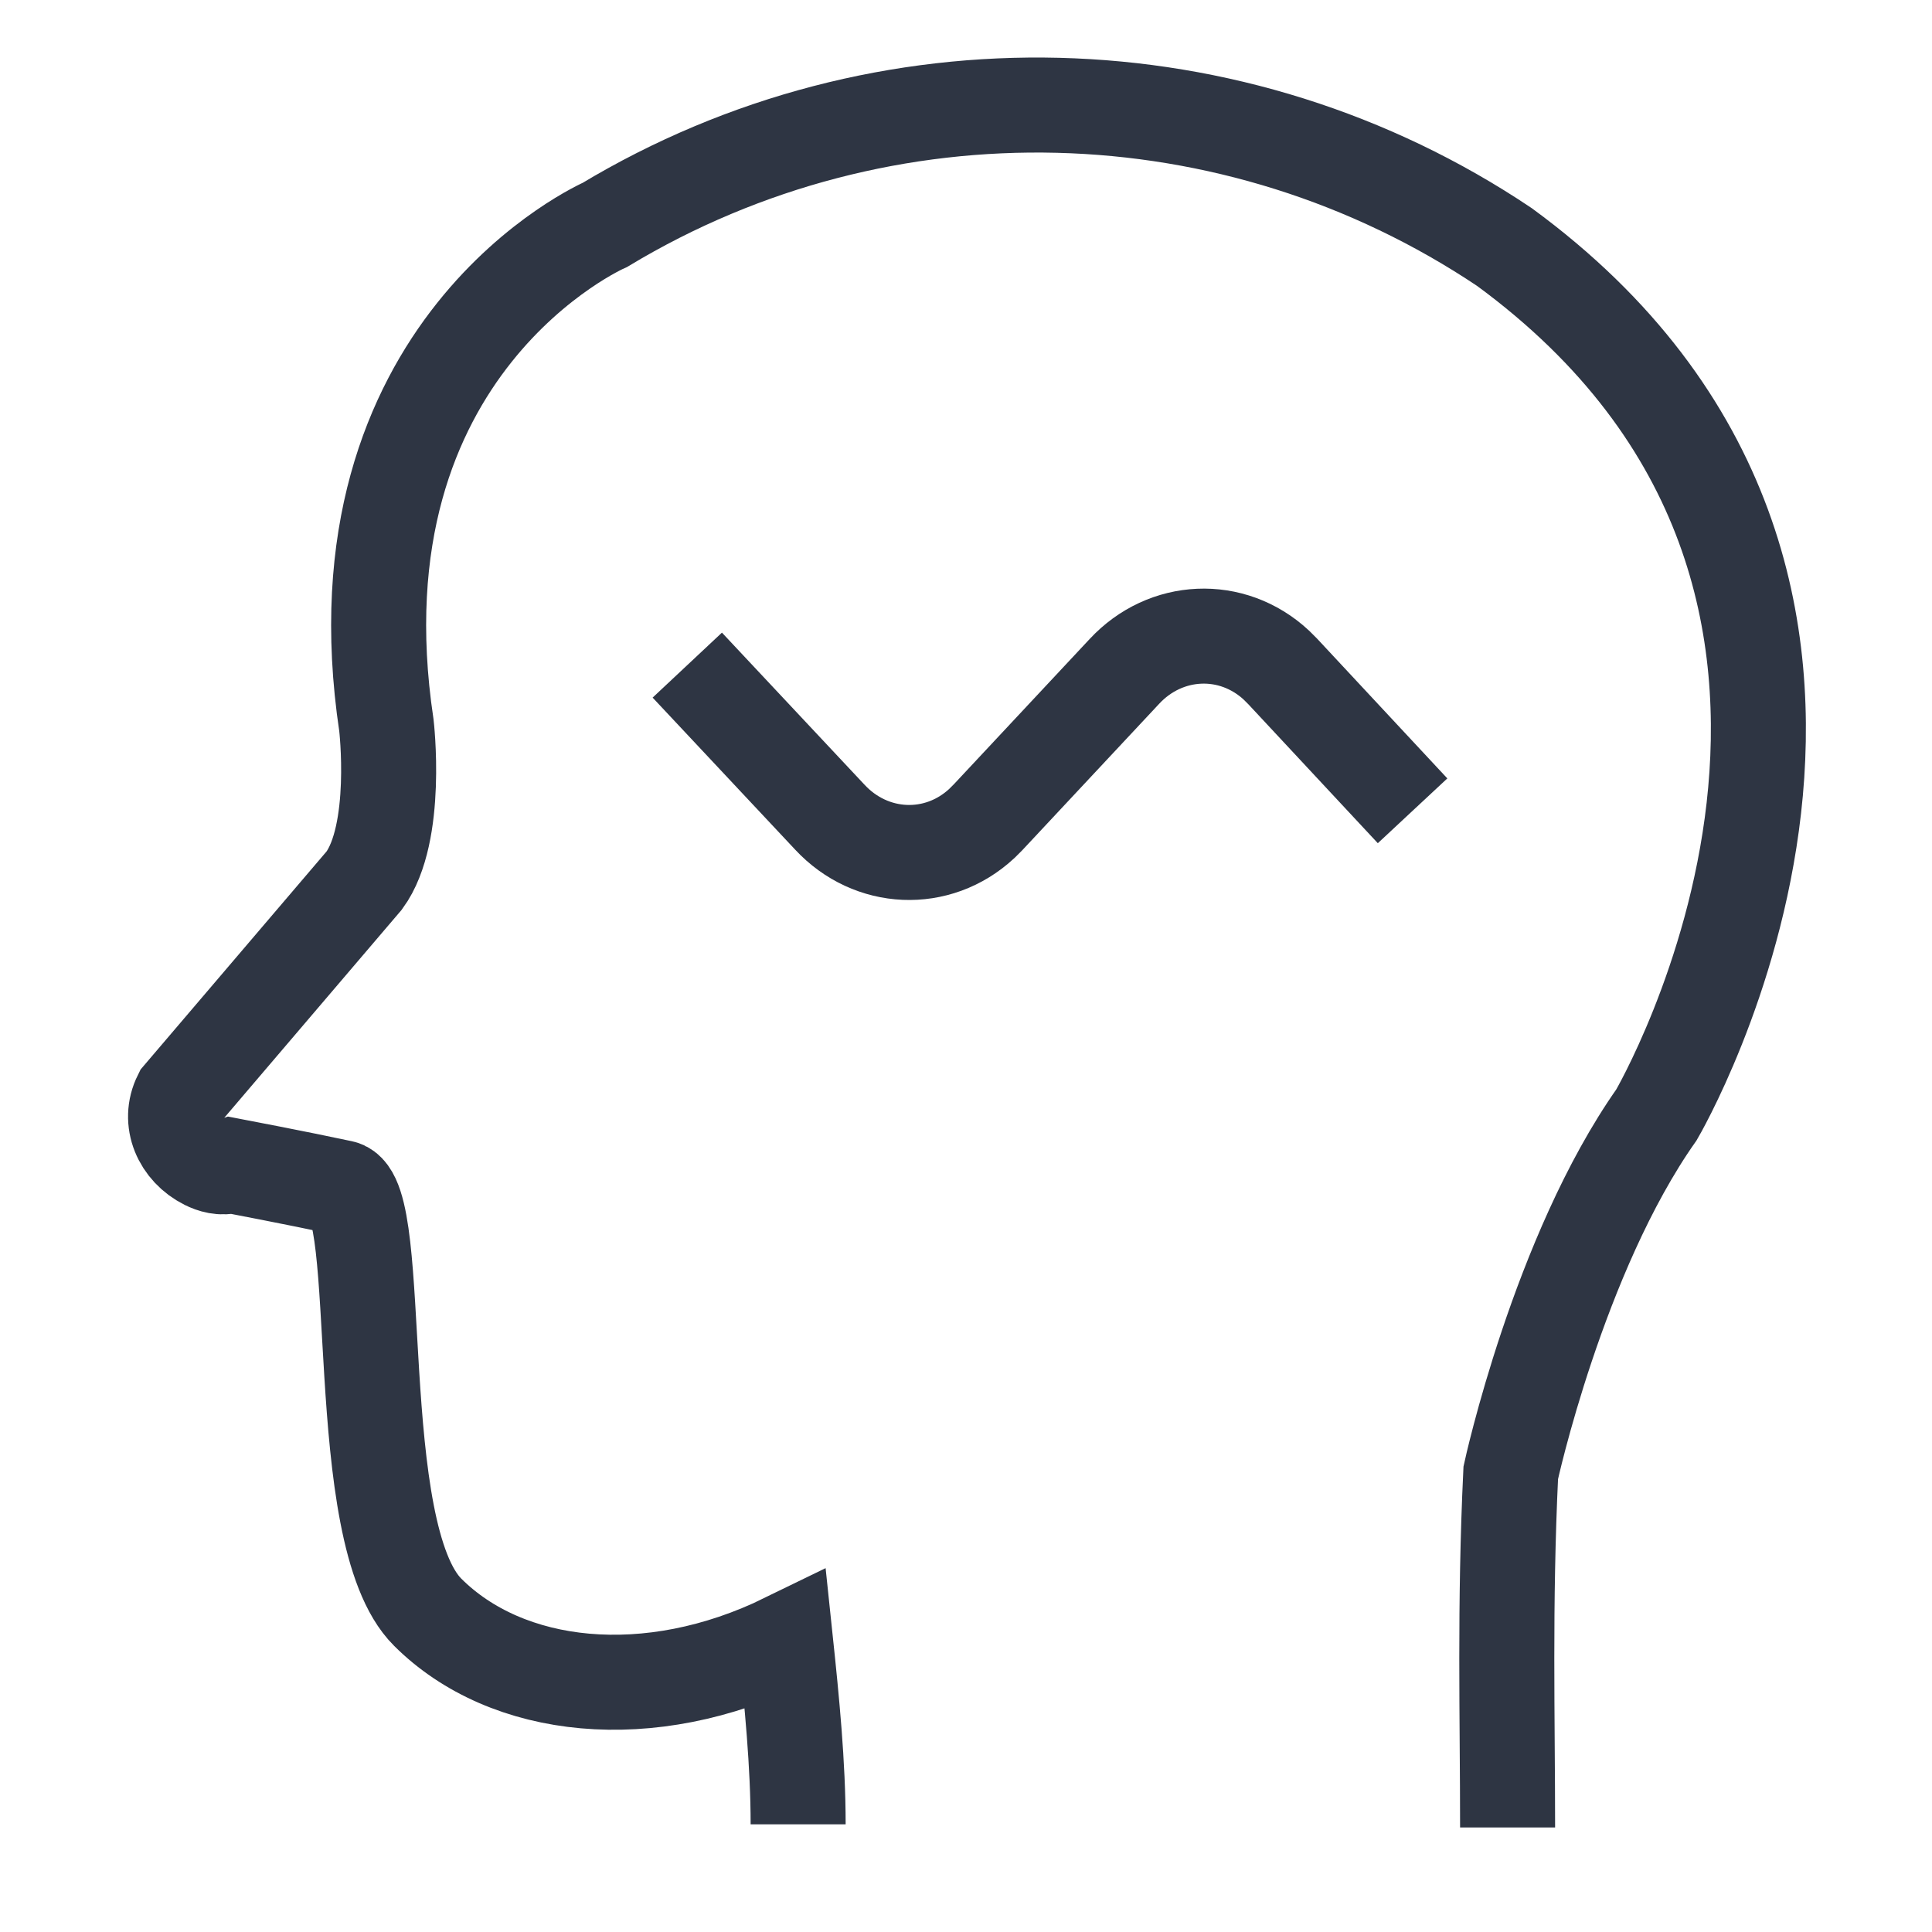 <?xml version="1.0" encoding="utf-8"?>
<!-- Generator: Adobe Illustrator 24.1.0, SVG Export Plug-In . SVG Version: 6.00 Build 0)  -->
<svg version="1.1" id="icons" xmlns="http://www.w3.org/2000/svg" xmlns:xlink="http://www.w3.org/1999/xlink" x="0px" y="0px"
	 viewBox="0 0 61 61" style="enable-background:new 0 0 61 61;" xml:space="preserve">
<style type="text/css">
	.st0{fill:none;stroke:#2E3543;stroke-width:3;stroke-miterlimit:10;}
</style>
<g>
	<path class="st0" d="M47.6,57.7c0-3.5-0.1-7,0.1-11.2c0,0,1.5-6.9,4.6-11.3c0,0,9.8-16.7-4.8-27.4c-8.5-5.7-19.6-6-28.4-0.7
		c0,0-8.7,3.8-6.9,15.8c0,0,0.4,3.4-0.7,4.9l-5.8,6.8c-0.4,0.8,0,1.7,0.8,2.1c0.2,0.1,0.5,0.2,0.8,0.1c0,0,2.1,0.4,3.5,0.7
		s0.2,10.9,2.7,13.4s7,3,11.3,0.9c0.2,1.9,0.4,3.9,0.4,5.8"/>
	<path class="st0" d="M21.7,21l4.5,4.8c1.3,1.4,3.4,1.5,4.8,0.2c0.1-0.1,0.2-0.2,0.2-0.2l4.3-4.6c1.3-1.4,3.4-1.5,4.8-0.2
		c0.1,0.1,0.2,0.2,0.2,0.2l4.1,4.4"/>
</g>
</svg>
